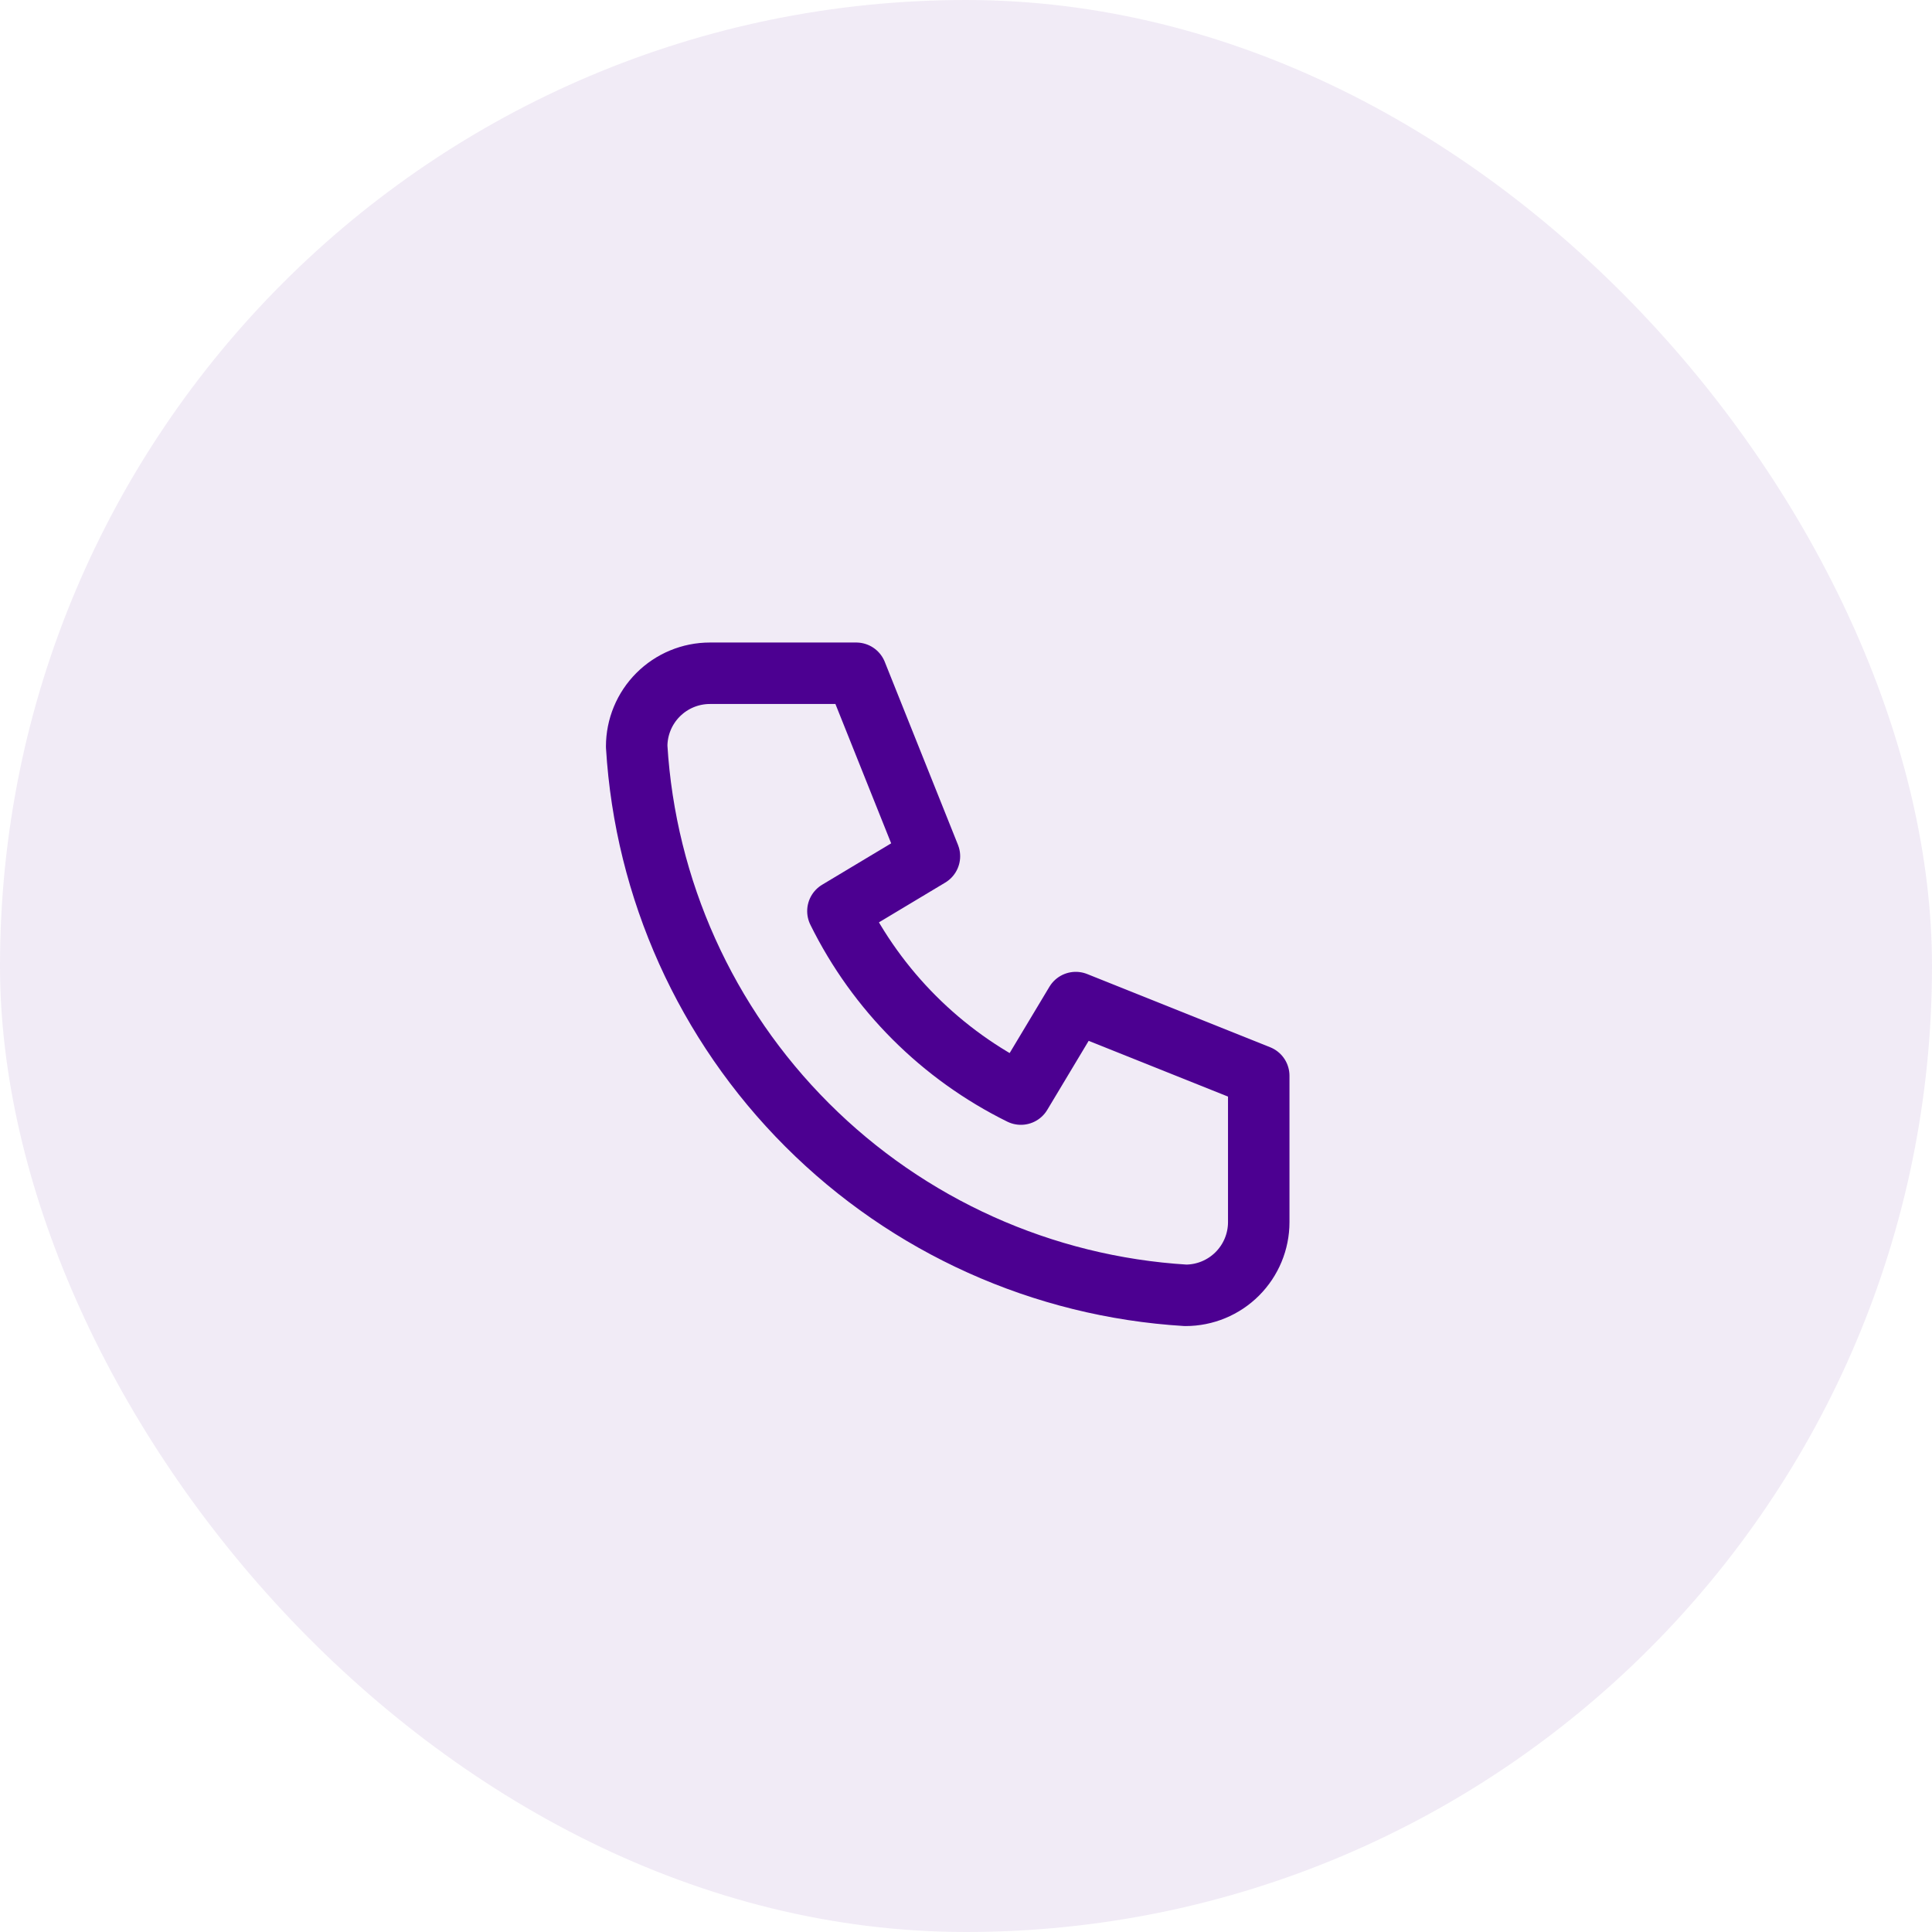 <svg width="44" height="44" viewBox="0 0 44 44" fill="none" xmlns="http://www.w3.org/2000/svg">
<rect width="44" height="44" rx="22" fill="#4C0091" fill-opacity="0.08"/>
<g clip-path="url(#clip0_1514_26505)">
<path d="M16.167 15.333H19.5L21.167 19.5L19.083 20.75C19.976 22.56 21.44 24.024 23.25 24.917L24.5 22.833L28.667 24.5V27.833C28.667 28.275 28.491 28.699 28.178 29.012C27.866 29.324 27.442 29.5 27 29.5C23.749 29.302 20.683 27.922 18.381 25.619C16.078 23.317 14.697 20.251 14.5 17C14.5 16.558 14.676 16.134 14.988 15.822C15.301 15.509 15.725 15.333 16.167 15.333Z" stroke="#4C0091" stroke-width="1.4" stroke-linecap="round" stroke-linejoin="round"/>
</g>
<defs>
<clipPath id="clip0_1514_26505">
<rect width="20" height="20" fill="white" transform="translate(12 12)"/>
</clipPath>
</defs>
</svg>
